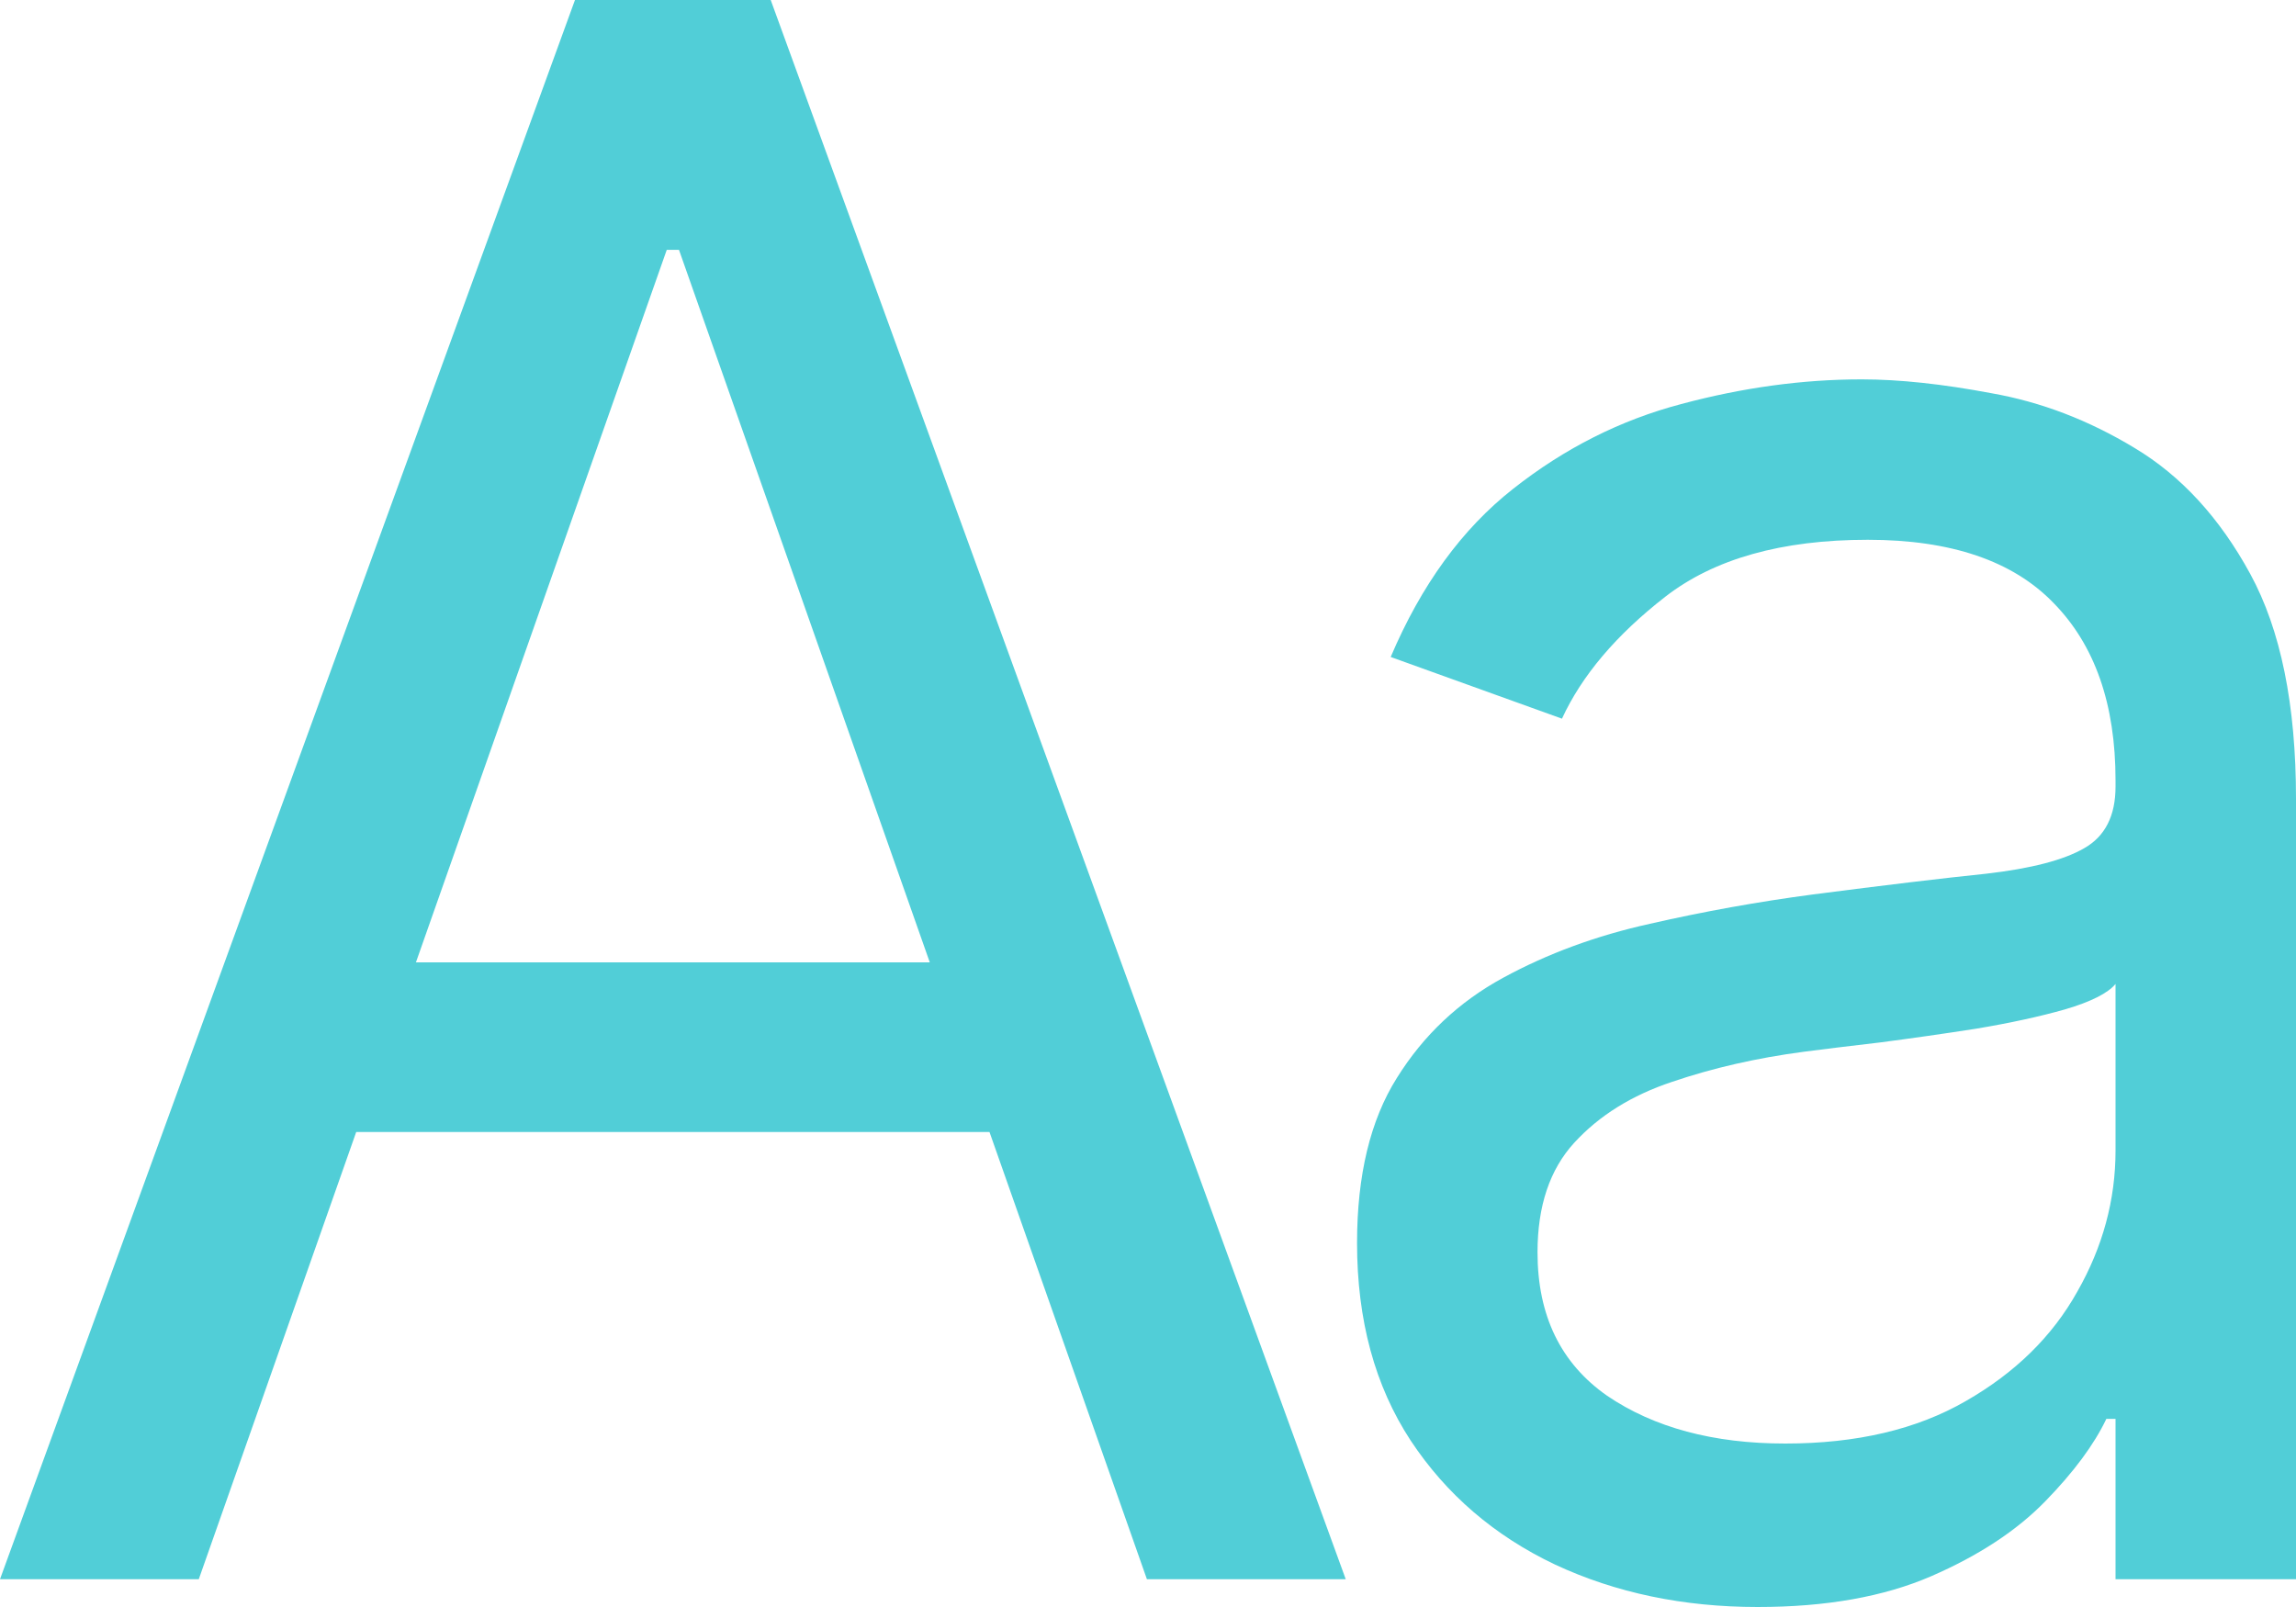 <svg width="40" height="28" viewBox="0 0 40 28" fill="none" xmlns="http://www.w3.org/2000/svg">
<path d="M3.463 27.516H0L10.017 0H13.427L23.445 27.516H19.981L11.829 4.353H11.616L3.463 27.516ZM4.742 16.768H18.703V19.724H4.742V16.768Z" fill="#51CED7"/>
<path d="M30.622 28C29.326 28 28.149 27.754 27.092 27.261C26.035 26.759 25.196 26.038 24.575 25.098C23.953 24.148 23.642 23.002 23.642 21.658C23.642 20.476 23.873 19.518 24.335 18.783C24.797 18.04 25.414 17.457 26.186 17.037C26.959 16.616 27.811 16.302 28.744 16.096C29.685 15.881 30.631 15.711 31.581 15.585C32.825 15.424 33.833 15.303 34.605 15.223C35.386 15.133 35.955 14.985 36.31 14.779C36.674 14.573 36.856 14.215 36.856 13.704V13.597C36.856 12.271 36.497 11.241 35.777 10.507C35.067 9.772 33.988 9.405 32.54 9.405C31.04 9.405 29.863 9.736 29.01 10.399C28.158 11.062 27.558 11.77 27.212 12.522L24.228 11.447C24.761 10.193 25.471 9.217 26.36 8.518C27.256 7.811 28.233 7.318 29.29 7.04C30.356 6.754 31.404 6.61 32.434 6.61C33.091 6.61 33.846 6.691 34.698 6.852C35.56 7.004 36.39 7.322 37.189 7.806C37.997 8.29 38.668 9.02 39.201 9.996C39.734 10.973 40 12.28 40 13.919V27.516H36.856V24.722H36.696C36.483 25.169 36.128 25.649 35.631 26.159C35.133 26.67 34.472 27.104 33.646 27.463C32.82 27.821 31.812 28 30.622 28ZM31.102 25.152C32.345 25.152 33.393 24.905 34.245 24.413C35.107 23.92 35.755 23.284 36.19 22.505C36.634 21.726 36.856 20.906 36.856 20.046V17.144C36.723 17.305 36.43 17.453 35.977 17.587C35.533 17.713 35.018 17.825 34.432 17.923C33.855 18.013 33.291 18.093 32.74 18.165C32.198 18.228 31.759 18.282 31.421 18.326C30.604 18.434 29.841 18.608 29.13 18.85C28.429 19.083 27.86 19.437 27.425 19.912C26.999 20.378 26.786 21.013 26.786 21.82C26.786 22.921 27.19 23.754 27.998 24.319C28.815 24.874 29.849 25.152 31.102 25.152Z" fill="#51CED7"/>
</svg>
